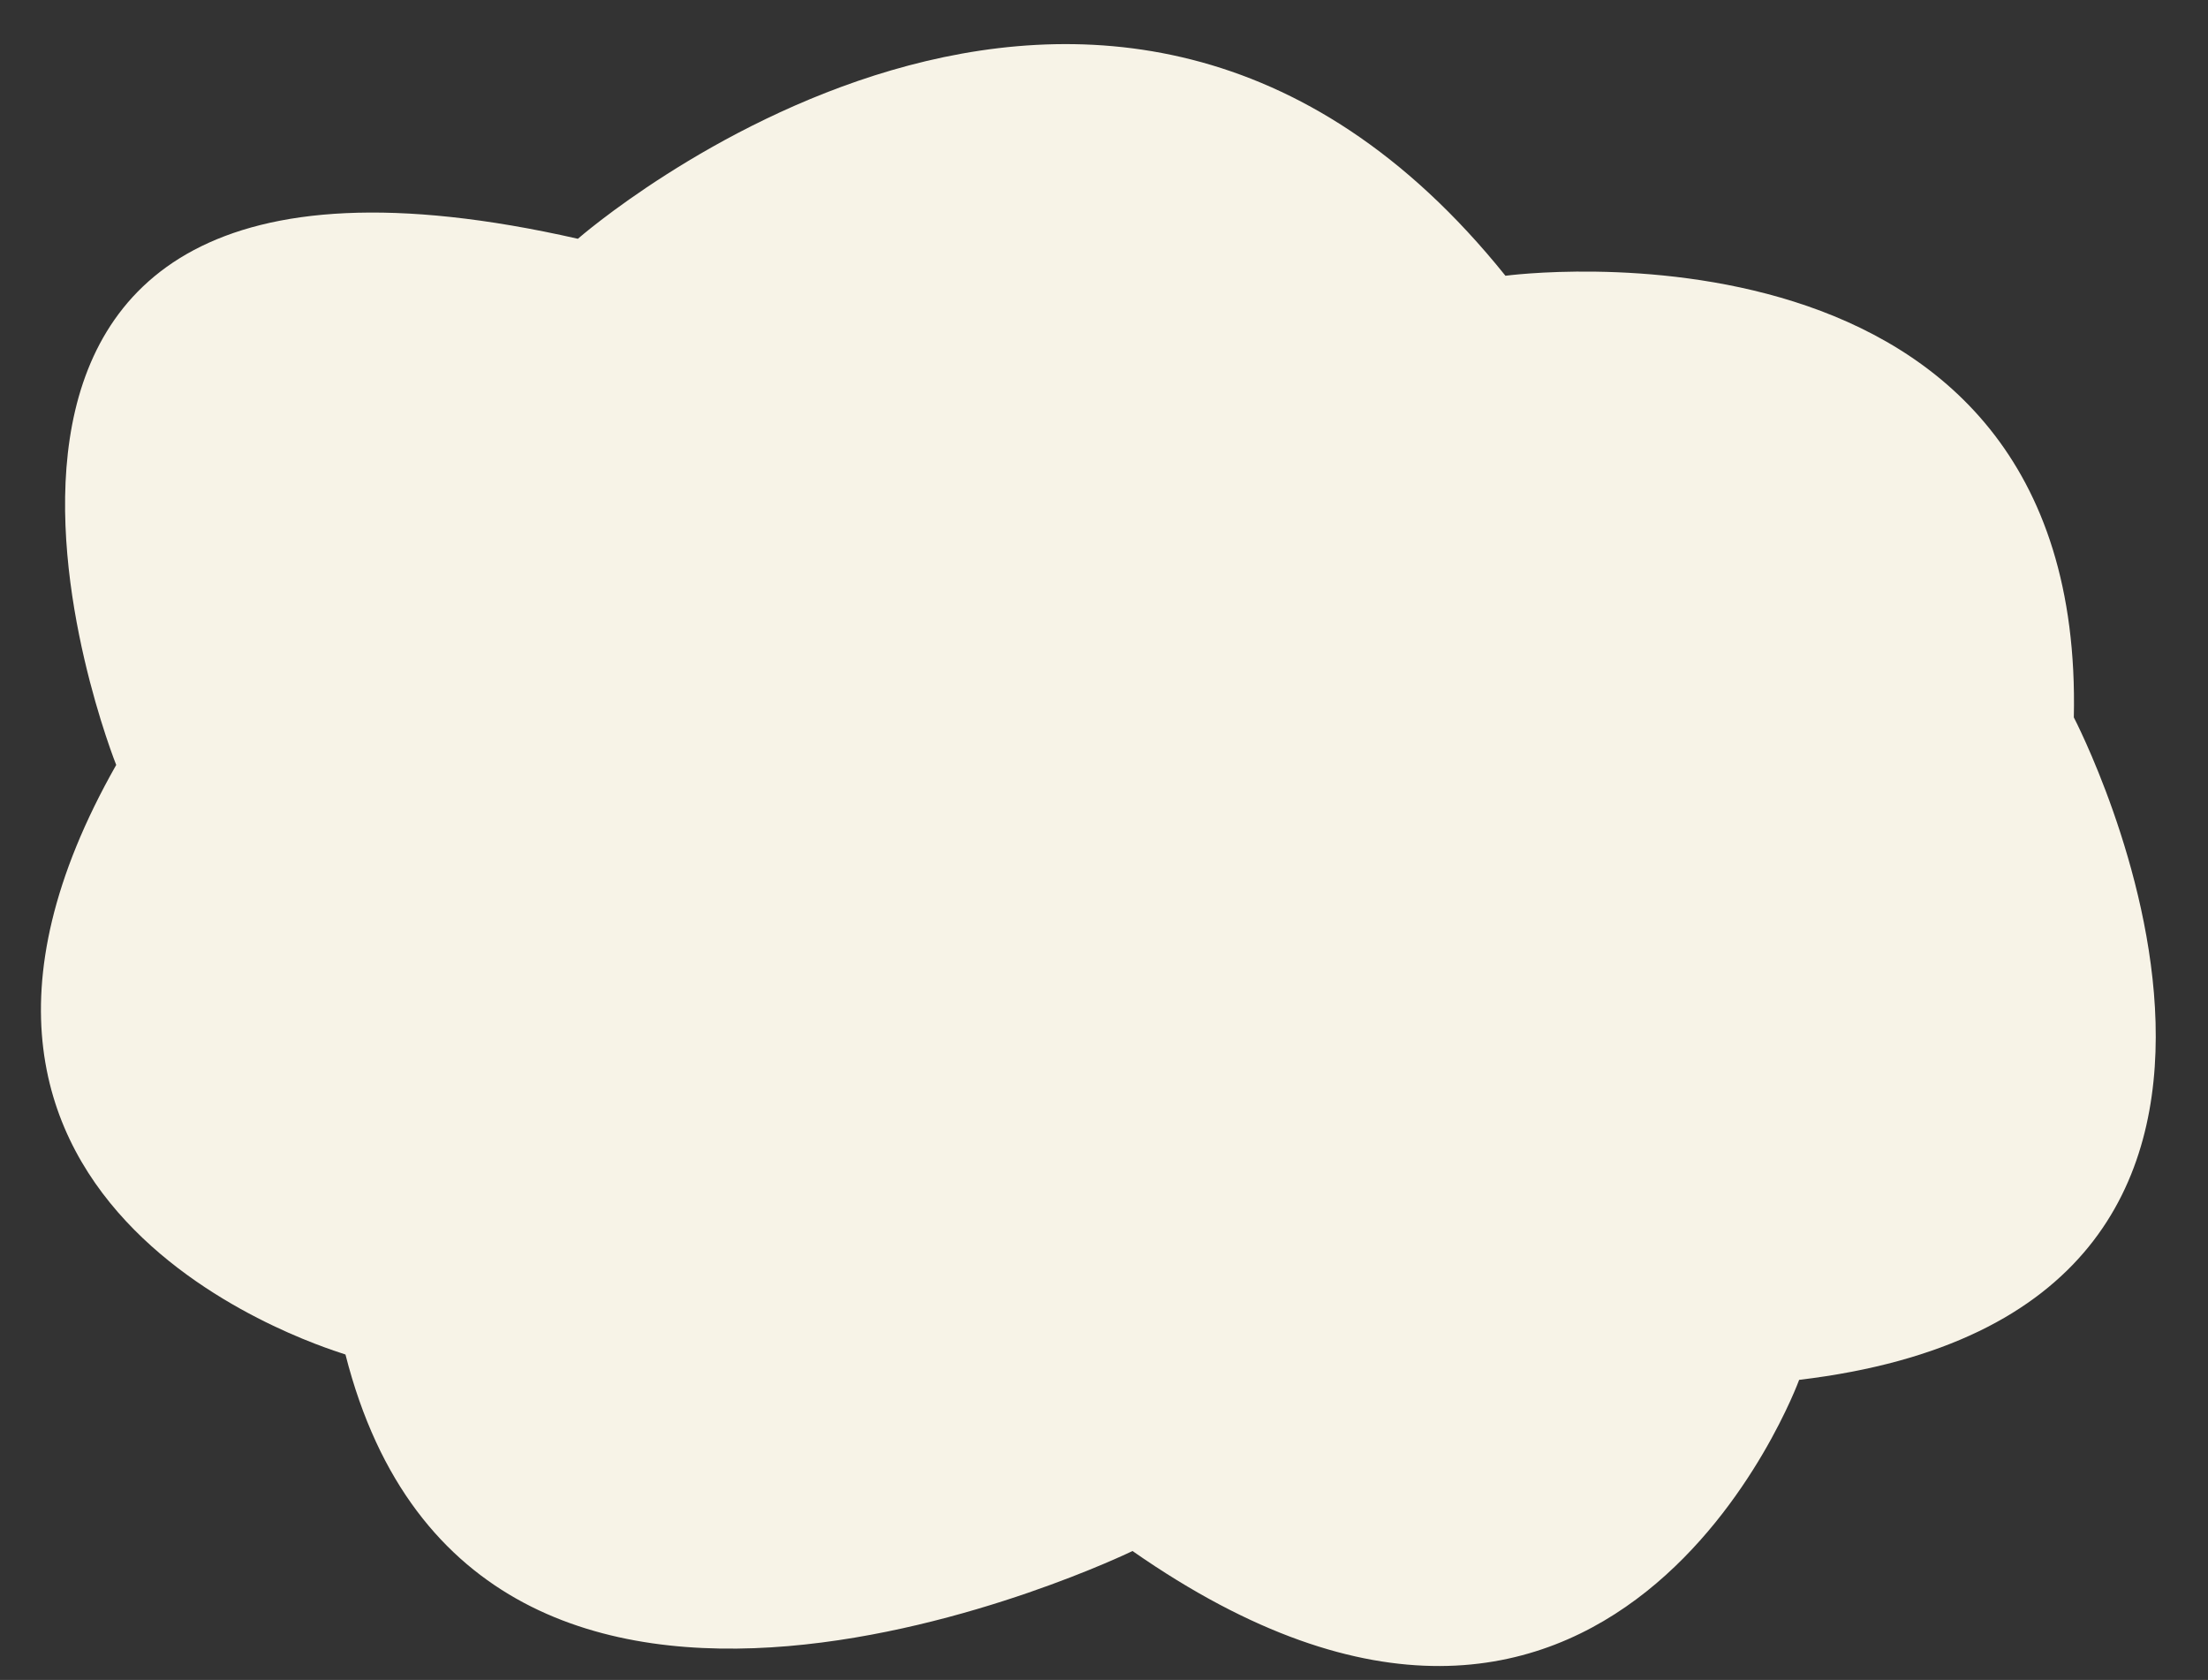 <?xml version="1.0" encoding="utf-8"?>
<!-- Generator: Adobe Illustrator 23.0.1, SVG Export Plug-In . SVG Version: 6.00 Build 0)  -->
<svg version="1.1" id="Calque_1" xmlns="http://www.w3.org/2000/svg" xmlns:xlink="http://www.w3.org/1999/xlink" x="0px" y="0px"
	 viewBox="0 0 209 159" style="enable-background:new 0 0 209 159;" xml:space="preserve">
<rect x="0" y="0" width="209" height="159" fill="#333333" stroke="none"/>
<style type="text/css">
	.st0{fill:#F7F3E7;}
</style>
<path class="st0" d="M11,72.4c0,0-26.3-65.7,43.7-49.8c0,0,49.9-43.7,87.8,3.5c0,0,54.9-7.4,53.8,41.8c0,0,29.3,56.1-26,62.7
	c0,0-17.5,48-63.1,16.2c0,0-62.1,30.2-74.5-18.6C32.7,128.1-13.4,115.4,11,72.4z"/>
</svg>
